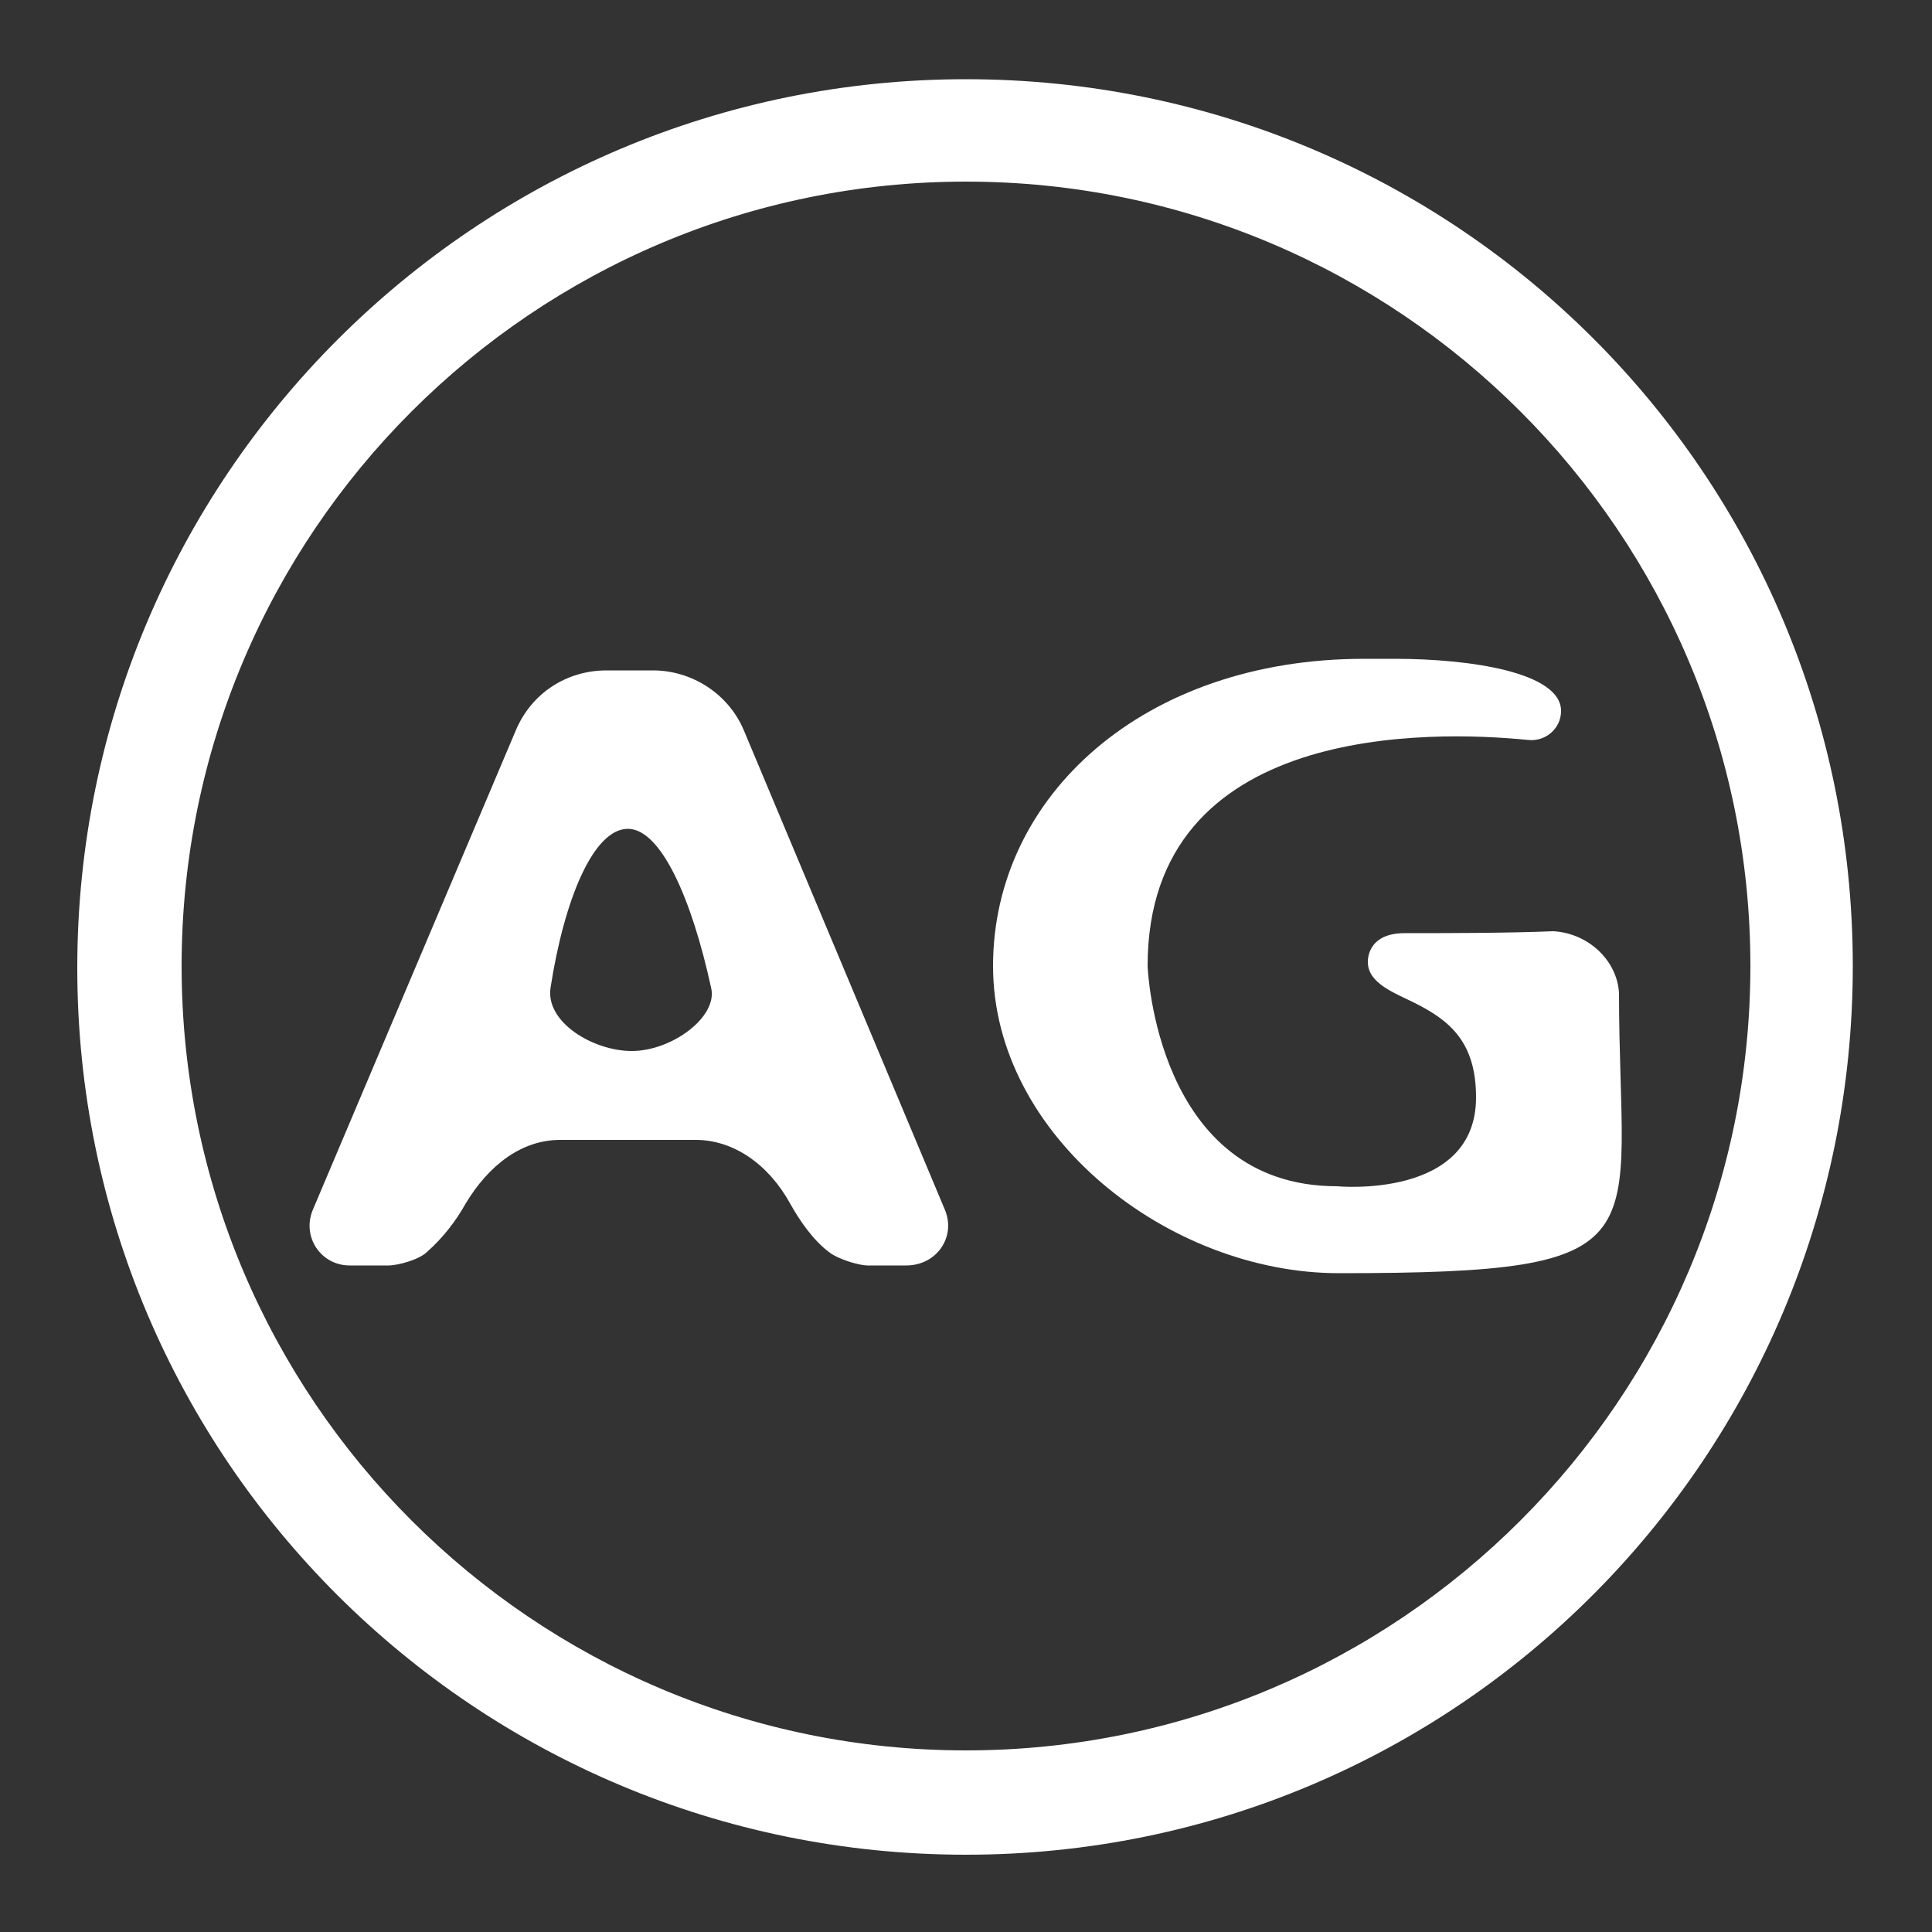 <?xml version="1.0" encoding="utf-8"?>
<!-- Generator: Adobe Illustrator 25.0.1, SVG Export Plug-In . SVG Version: 6.00 Build 0)  -->
<svg version="1.1" id="Layer_1" xmlns="http://www.w3.org/2000/svg" xmlns:xlink="http://www.w3.org/1999/xlink" x="0px" y="0px"
	 viewBox="0 0 100 100" style="enable-background:new 0 0 100 100;" xml:space="preserve">
<rect x="0" y="0" width="100" height="100" fill="#333333" stroke="none"/>
<style type="text/css">
	.st0{fill:#FFFFFF;}
</style>
<g>
	<g>
		<g>
			<path class="st0" d="M48.9,62.6L38.5,37.8c-0.8-1.9-2.7-3.1-4.7-3.1h-1.2h-1.2c-2.1,0-3.9,1.2-4.7,3.1L16.2,62.6
				c-0.6,1.4,0.4,2.9,1.9,2.9h2c0.5,0,1.6-0.3,2-0.7c0.8-0.7,1.5-1.6,2-2.5c1.2-2,2.9-3.3,4.9-3.3h3.4H36c2,0,3.8,1.3,4.9,3.3
				c0.5,0.9,1.2,1.9,2,2.5c0.5,0.4,1.6,0.7,2,0.7h2C48.5,65.5,49.5,64,48.9,62.6z M32.7,54.4c-2,0-4.5-1.5-4.2-3.3
				c0.7-4.5,2.2-8.2,4-8.2c1.7,0,3.3,3.6,4.3,8.2C37.2,52.6,34.8,54.4,32.7,54.4z"/>
		</g>
		<path class="st0" d="M83.8,51.4c0,12.9,2.6,14.5-14.5,14.5c-8.8,0-17.9-7.1-17.9-15.9s7.8-15.9,19.2-15.9h1.6
			c3.9,0,8.6,0.7,8.6,2.7l0,0c0,0.9-0.8,1.6-1.7,1.5c-5-0.5-19.7-0.9-19.7,11.7c0,0,0.4,11.4,9.8,11.4c0,0,7.2,0.7,7.2-4.6
			c0-2.9-1.4-4-3.2-4.9c-1-0.5-2.4-1-2.4-2.1c0,0-0.1-1.5,1.9-1.5c2,0,5.3,0,7.7-0.1C82.2,48.3,83.7,49.7,83.8,51.4L83.8,51.4z"/>
	</g>
	<path class="st0" d="M50,4.1c-25.4,0-46,20.6-46,46s20.6,45.9,46,45.9S95.9,75.4,95.9,50S75.4,4.1,50,4.1z M50,90.6
		C27.6,90.6,9.4,72.4,9.4,50S27.6,9.4,50,9.4S90.6,27.6,90.6,50S72.4,90.6,50,90.6z"/>
</g>
</svg>
